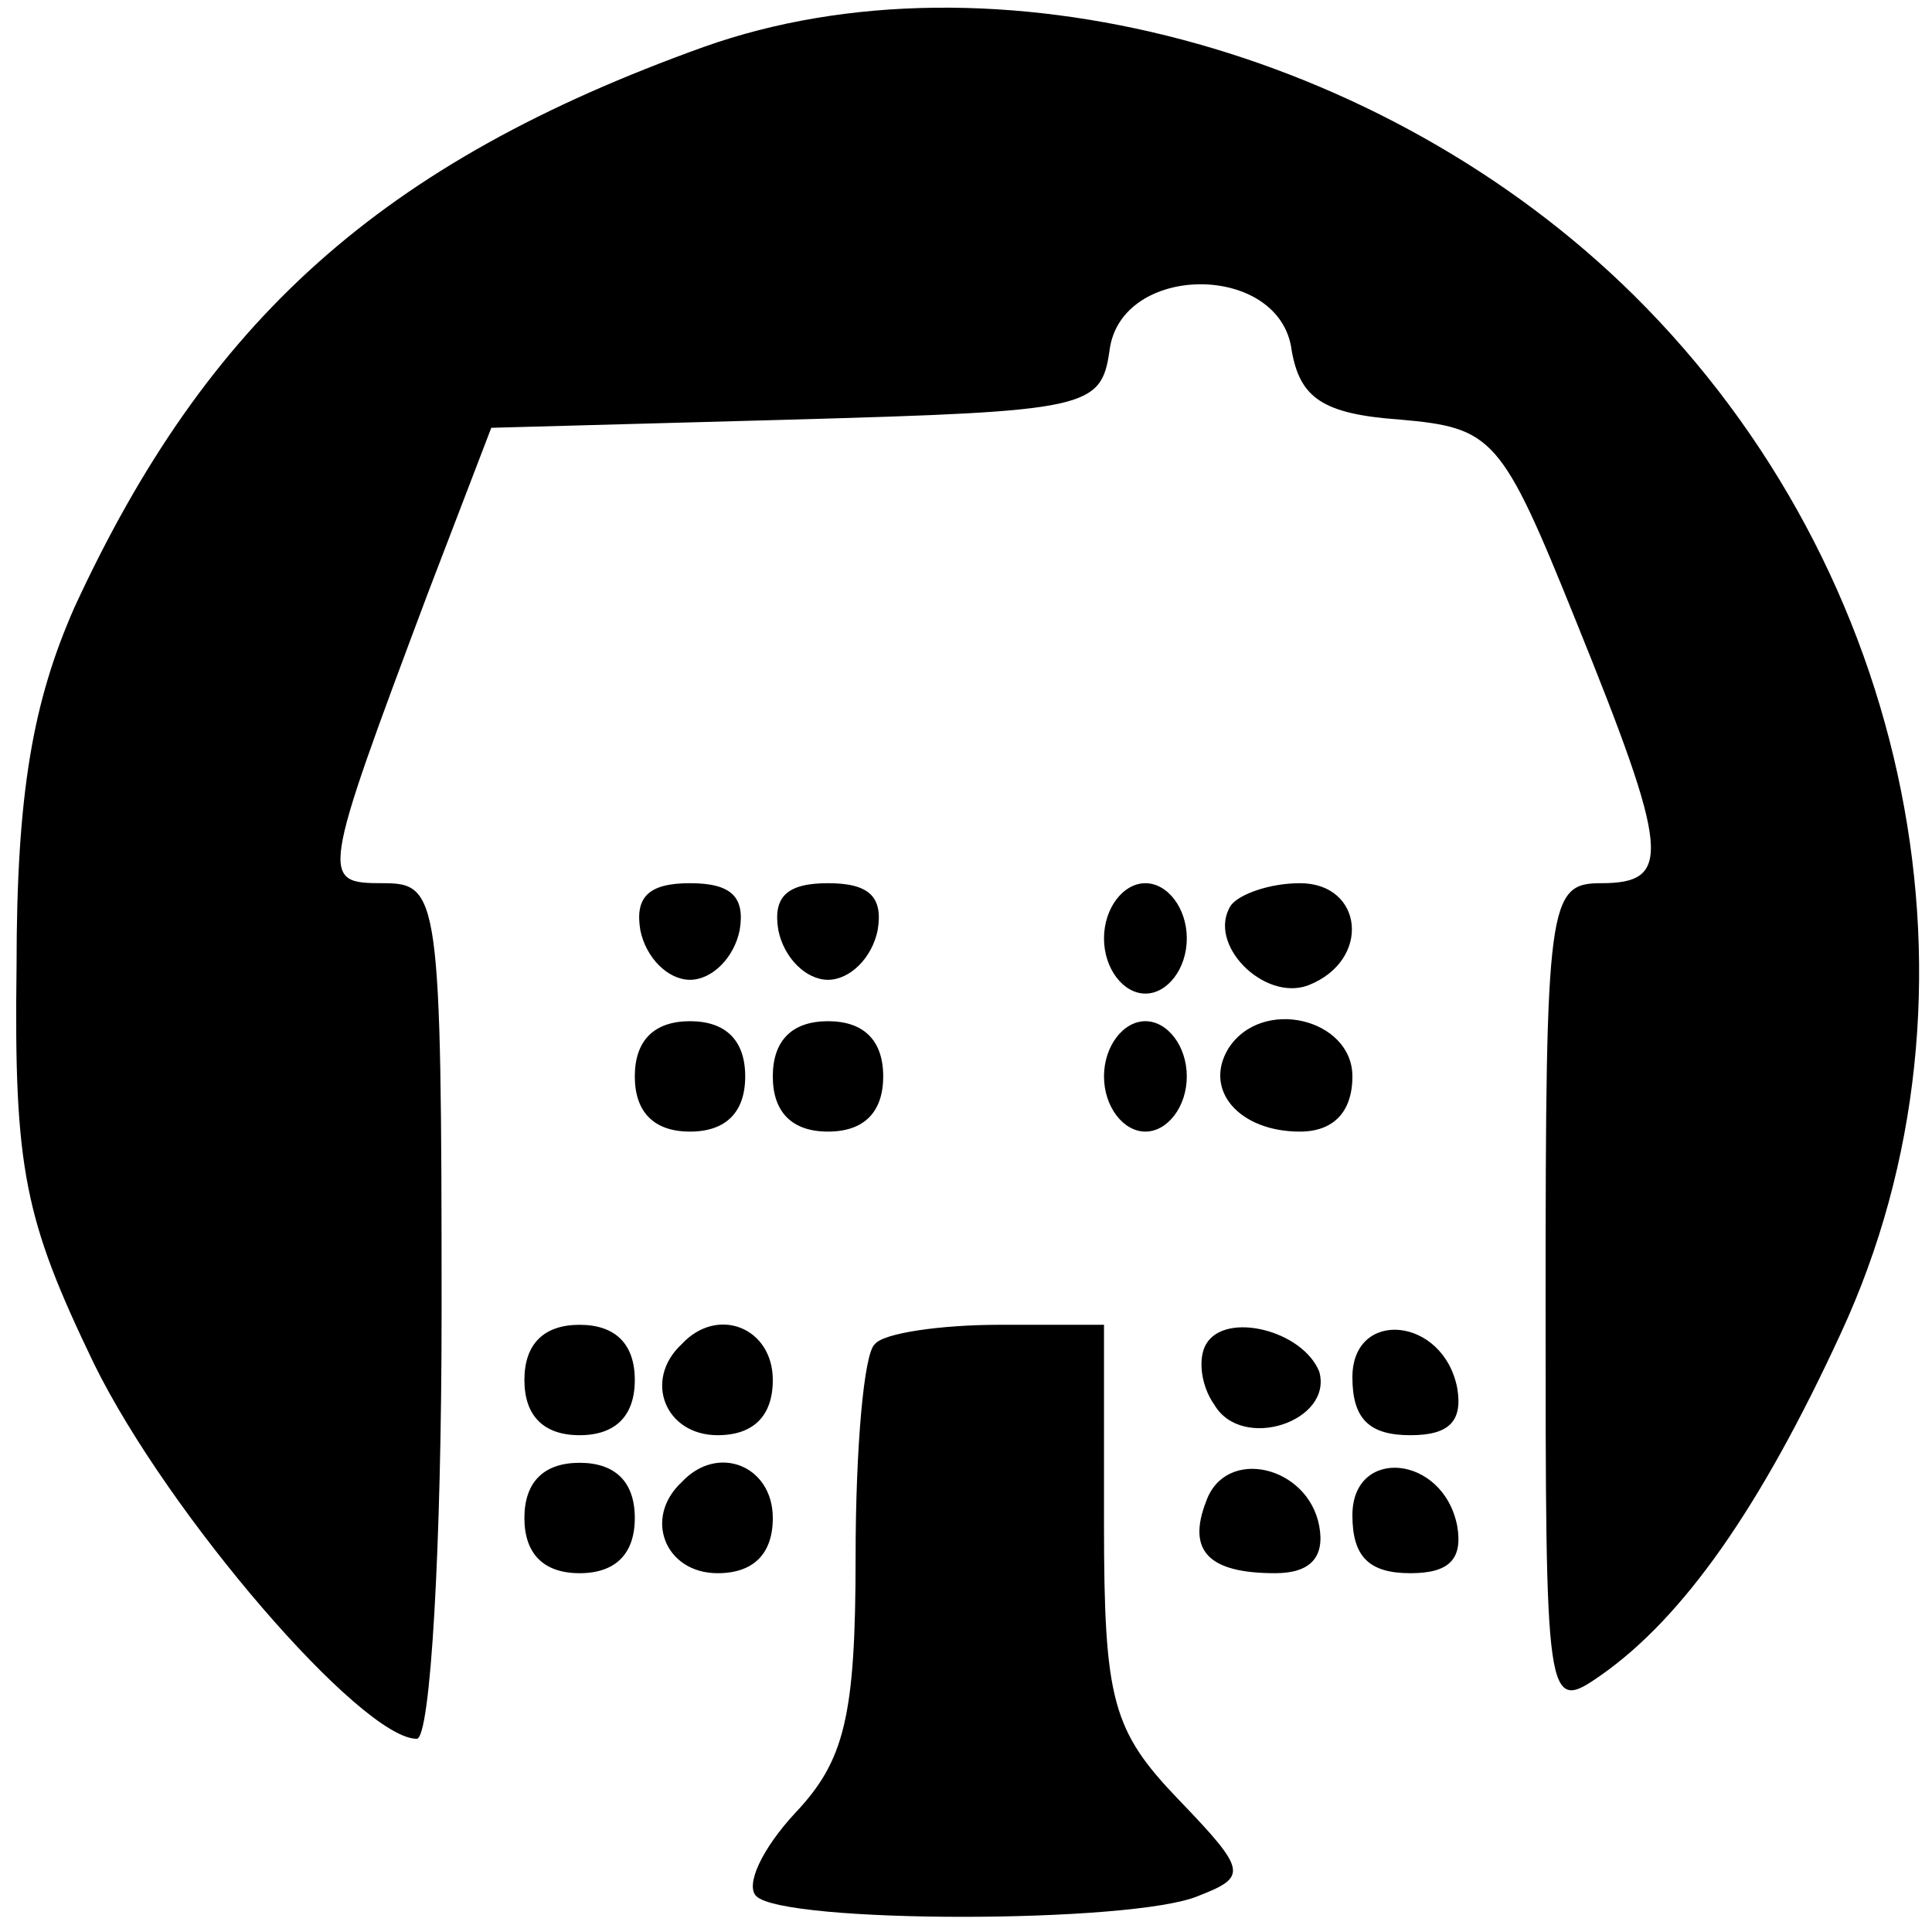 <svg version="1" xmlns="http://www.w3.org/2000/svg" width="93.333" height="93.333" viewBox="0 0 70 70"><path d="M25.5 1.7C13.8 5.9 7.5 11.6 2.7 22 1.2 25.4.6 28.7.6 35c-.1 7.4.3 9.2 2.8 14.4C6.1 54.9 13.1 63 15.1 63c.5 0 .9-7 .9-15.5 0-15-.1-15.5-2.1-15.5-2.3 0-2.3-.1 1.6-10.5l2.3-6 11-.3c10.6-.3 11.1-.4 11.4-2.5.4-3.2 6.2-3.2 6.6 0 .3 1.7 1.1 2.3 3.9 2.5 3.4.3 3.7.6 6.4 7.3 3.4 8.4 3.5 9.5.9 9.5-1.9 0-2 .7-2 15.1 0 14.7 0 15 2 13.6 3-2.1 5.8-6.1 8.7-12.4 5.7-12.3 2.6-27.6-7.5-37.6-9.1-9-23.3-12.7-33.7-9z"/><path d="M23.2 33.7c.2 1 1 1.8 1.8 1.8s1.6-.8 1.8-1.8c.2-1.2-.3-1.7-1.8-1.7s-2 .5-1.8 1.7zM28.2 33.7c.2 1 1 1.8 1.8 1.8s1.6-.8 1.8-1.8c.2-1.2-.3-1.7-1.8-1.7s-2 .5-1.8 1.7zM40 34c0 1.1.7 2 1.5 2s1.5-.9 1.5-2-.7-2-1.5-2-1.5.9-1.5 2zM44.6 32.8c-.9 1.4 1.2 3.5 2.8 2.9 2.3-.9 2-3.7-.3-3.7-1.1 0-2.2.4-2.5.8zM23 39c0 1.3.7 2 2 2s2-.7 2-2-.7-2-2-2-2 .7-2 2zM28 39c0 1.3.7 2 2 2s2-.7 2-2-.7-2-2-2-2 .7-2 2zM40 39c0 1.1.7 2 1.5 2s1.5-.9 1.5-2-.7-2-1.5-2-1.5.9-1.5 2zM44.5 38c-.9 1.5.4 3 2.6 3 1.2 0 1.9-.7 1.9-2 0-2.1-3.3-2.9-4.5-1zM19 50c0 1.3.7 2 2 2s2-.7 2-2-.7-2-2-2-2 .7-2 2zM24.7 48.7C23.3 50 24.1 52 26 52c1.3 0 2-.7 2-2 0-1.9-2-2.7-3.3-1.3zM31.7 48.7c-.4.3-.7 3.8-.7 7.7 0 5.8-.4 7.4-2.2 9.3-1.2 1.3-1.8 2.6-1.4 3 1 1 13.6 1 16 0 1.8-.7 1.8-.9-.7-3.5-2.4-2.5-2.7-3.6-2.7-10V48h-3.8c-2.1 0-4.2.3-4.5.7zM43.7 48.7c-.3.5-.2 1.5.3 2.2 1 1.7 4.3.6 3.8-1.2-.6-1.5-3.4-2.2-4.1-1zM49 49.9c0 1.5.6 2.1 2.1 2.1 1.4 0 1.9-.5 1.7-1.7-.5-2.6-3.8-2.9-3.8-.4zM19 55c0 1.3.7 2 2 2s2-.7 2-2-.7-2-2-2-2 .7-2 2zM24.7 53.7C23.3 55 24.1 57 26 57c1.3 0 2-.7 2-2 0-1.9-2-2.7-3.3-1.3zM43.7 54.4c-.7 1.8.1 2.6 2.5 2.6 1.3 0 1.8-.6 1.6-1.7-.4-2.2-3.4-2.9-4.1-.9zM49 54.9c0 1.5.6 2.1 2.1 2.1 1.4 0 1.9-.5 1.7-1.7-.5-2.6-3.8-2.9-3.8-.4z"/></svg>